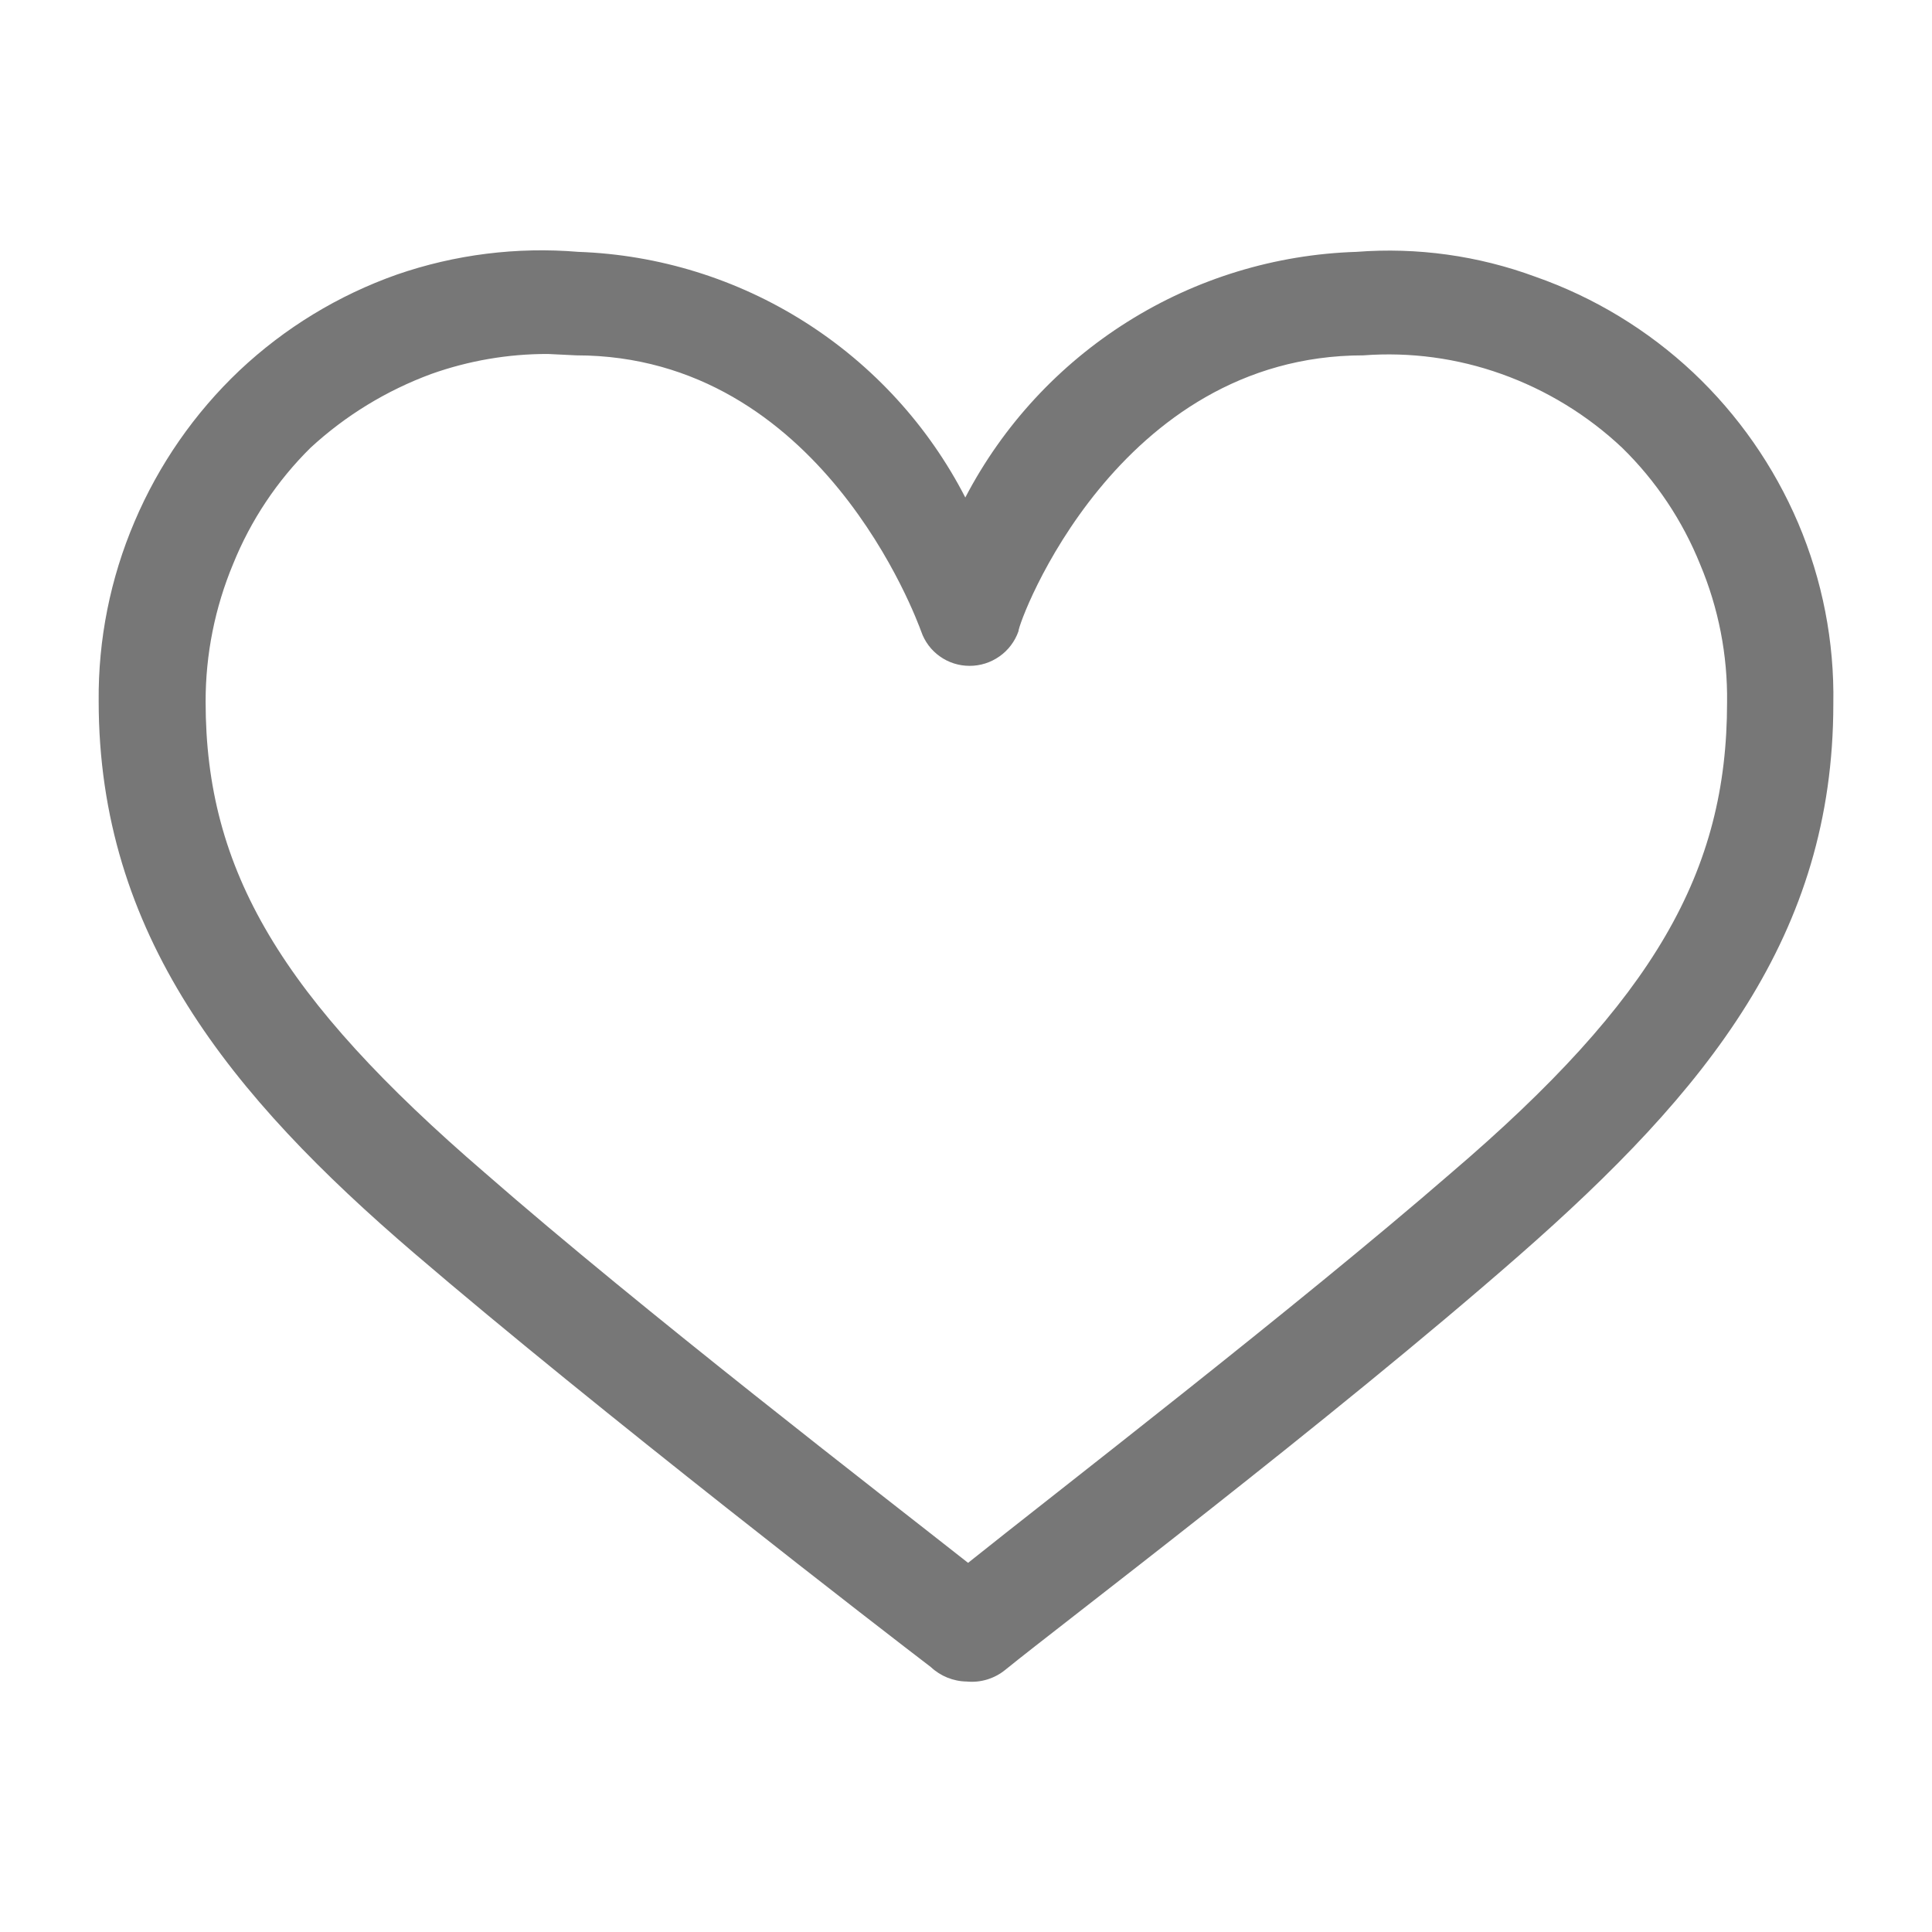 <svg width="28" height="28" viewBox="0 0 28 28" fill="none" xmlns="http://www.w3.org/2000/svg">
<path d="M14.01 24.37C13.816 24.367 13.631 24.292 13.49 24.16C12.9 23.71 8.66 20.44 6 18.16C3.34 15.88 1.43 13.54 1.43 10.16C1.422 9.267 1.599 8.382 1.95 7.56C2.301 6.734 2.818 5.988 3.47 5.37C4.125 4.753 4.901 4.28 5.75 3.98C6.594 3.688 7.49 3.576 8.38 3.65C9.547 3.691 10.682 4.043 11.668 4.669C12.654 5.295 13.456 6.172 13.99 7.21C14.534 6.167 15.346 5.288 16.343 4.662C17.339 4.036 18.484 3.687 19.66 3.65C20.539 3.582 21.423 3.705 22.25 4.01C23.102 4.308 23.882 4.782 24.54 5.4C25.191 6.014 25.709 6.757 26.06 7.58C26.412 8.408 26.586 9.301 26.57 10.2C26.57 13.55 24.75 15.8 22.01 18.2C19.27 20.6 15.33 23.58 14.57 24.2C14.413 24.328 14.212 24.39 14.01 24.37ZM7.94 5.13C7.364 5.129 6.792 5.227 6.25 5.42C5.602 5.659 5.007 6.022 4.5 6.49C4.016 6.968 3.635 7.54 3.38 8.17C3.115 8.804 2.979 9.484 2.98 10.17C2.98 12.62 4.08 14.46 7.03 17C9.32 19 12.8 21.68 14.03 22.65C15.28 21.65 18.77 18.96 21.03 17C23.98 14.48 25.03 12.63 25.03 10.18C25.039 9.494 24.906 8.813 24.64 8.18C24.384 7.545 24 6.969 23.51 6.49C23.007 6.016 22.411 5.652 21.76 5.42C21.12 5.191 20.438 5.099 19.76 5.15C16.19 5.15 14.76 9.01 14.76 9.15C14.708 9.297 14.612 9.424 14.485 9.513C14.357 9.603 14.206 9.651 14.05 9.65C13.896 9.65 13.745 9.602 13.62 9.512C13.494 9.423 13.4 9.296 13.35 9.15C13.29 8.99 11.9 5.15 8.35 5.15L7.94 5.13Z" fill="#777777"/>
</svg>
